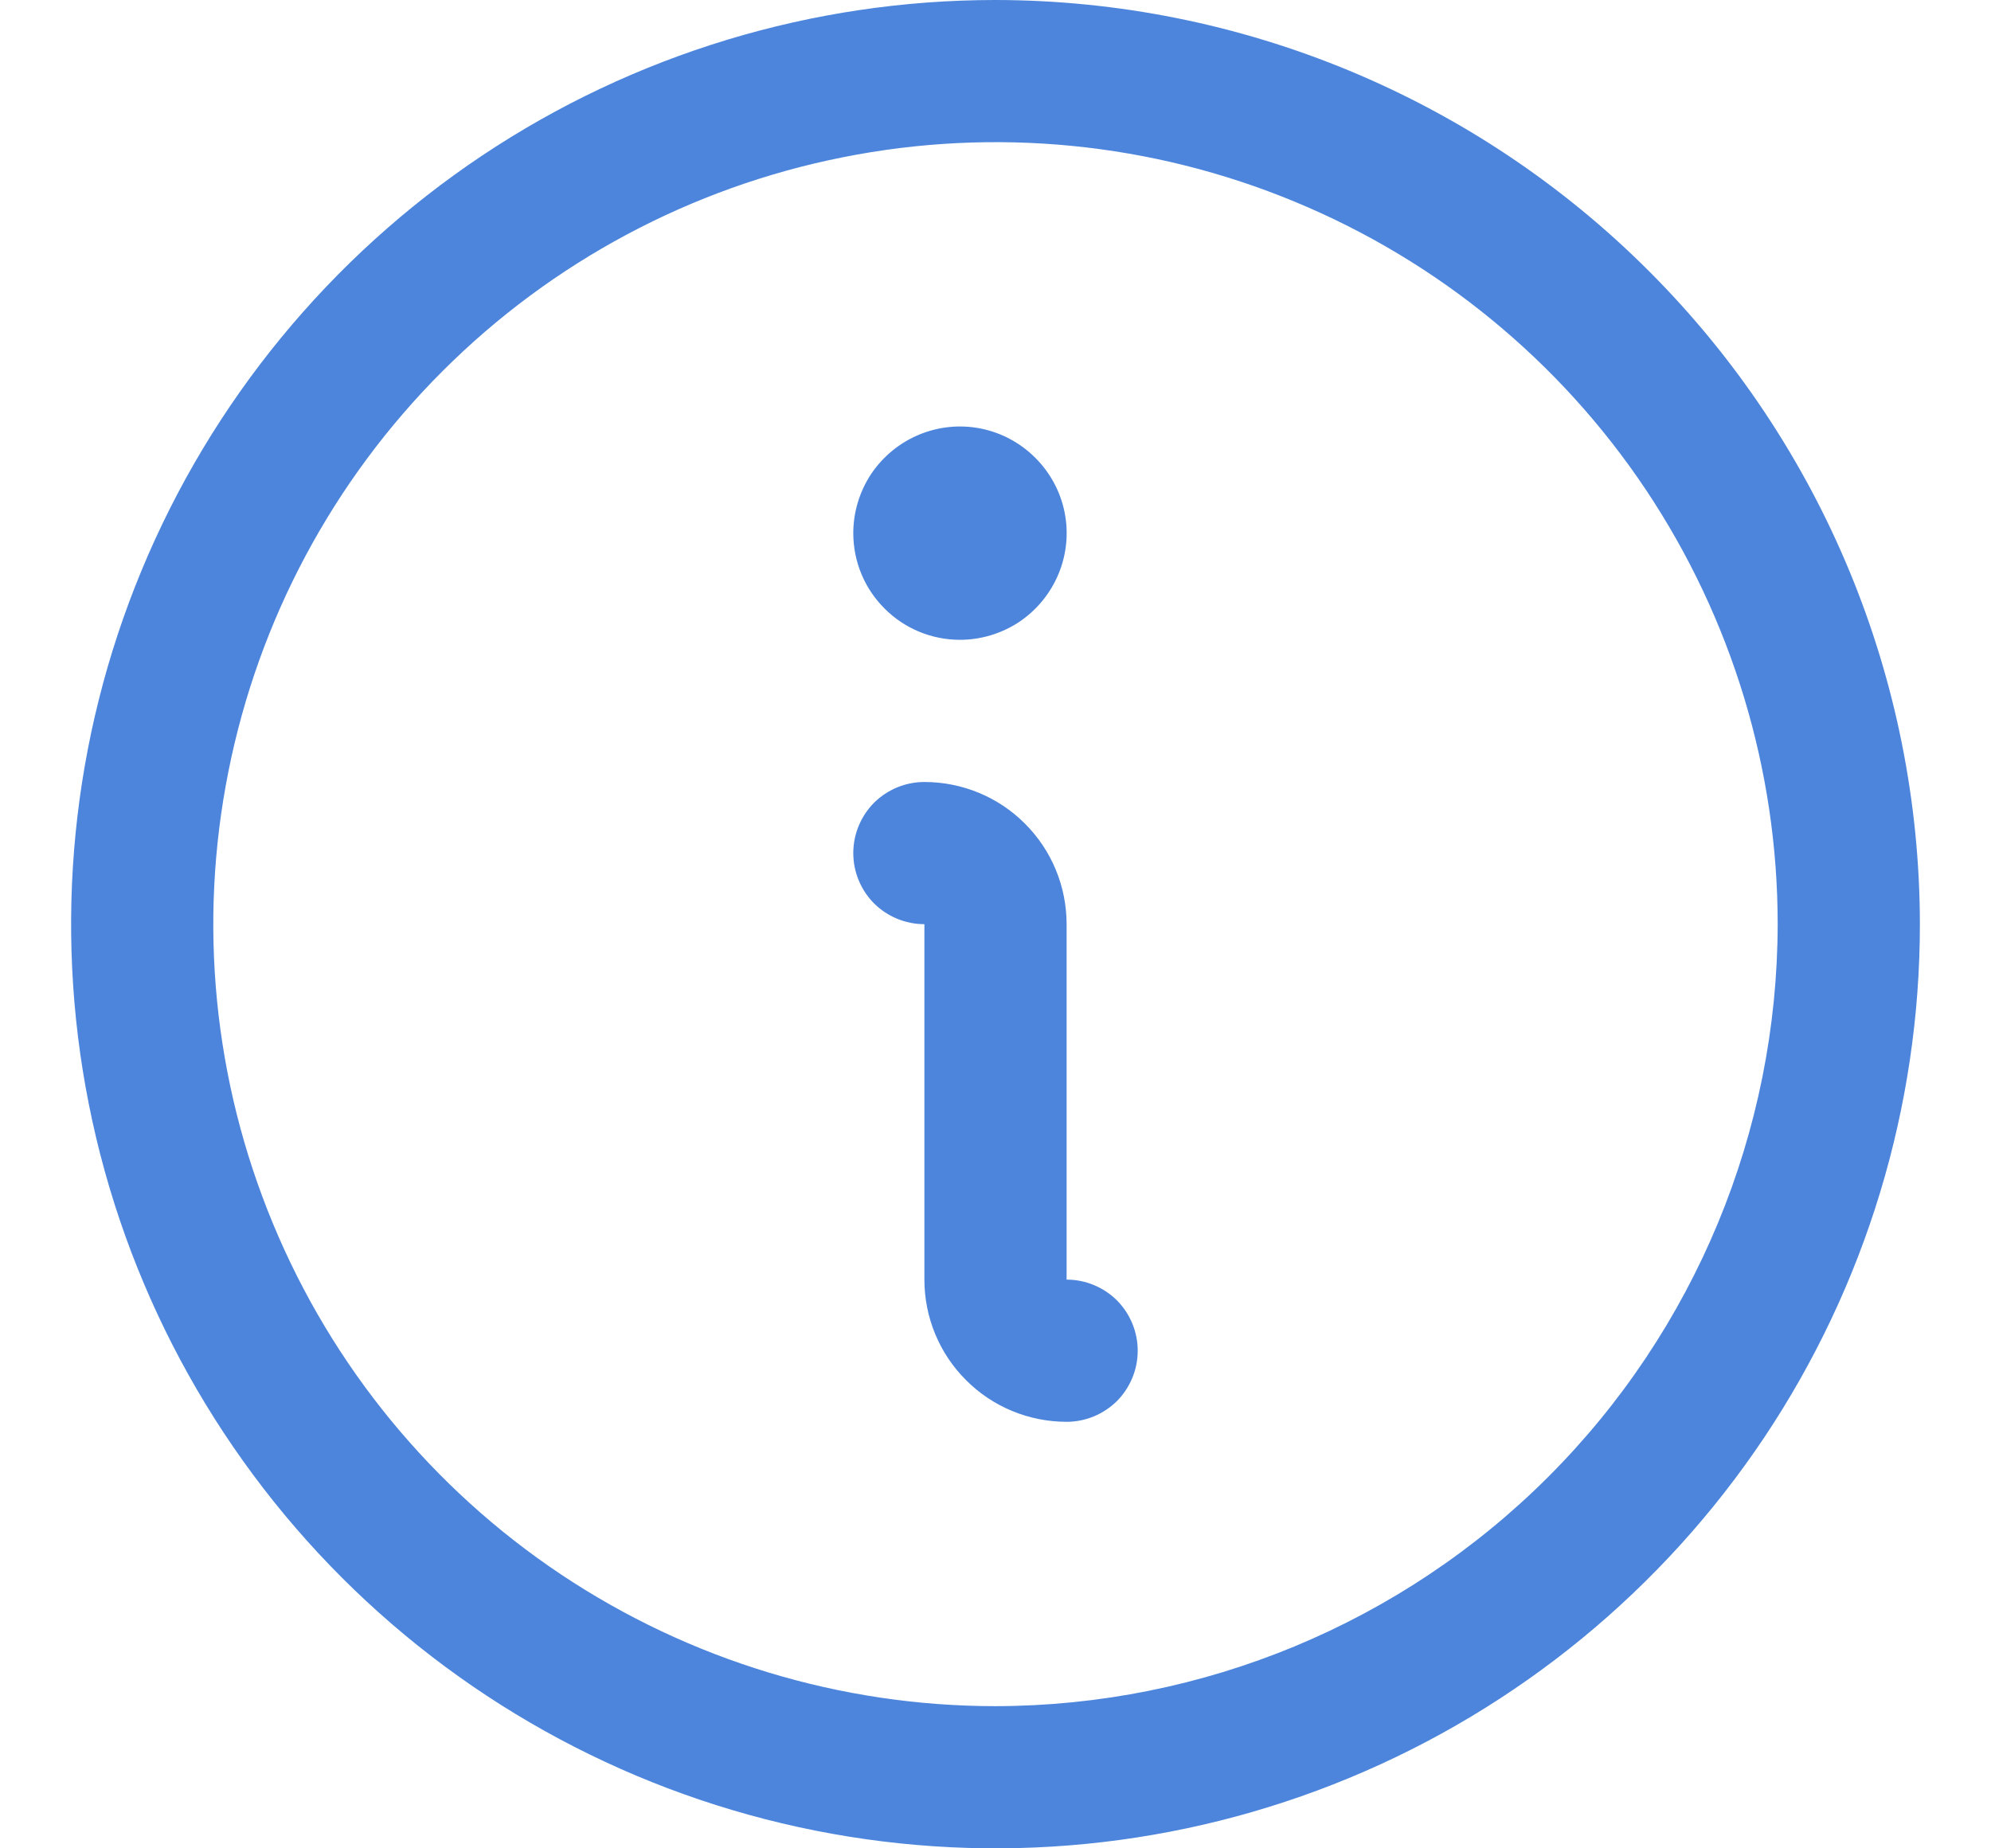 <svg width="14" height="13" viewBox="0 0 14 13" fill="none" xmlns="http://www.w3.org/2000/svg">
<path d="M7 0C5.714 0 4.458 0.381 3.389 1.095C2.32 1.81 1.487 2.825 0.995 4.013C0.503 5.2 0.374 6.507 0.625 7.768C0.876 9.029 1.495 10.187 2.404 11.096C3.313 12.005 4.471 12.624 5.732 12.875C6.993 13.126 8.3 12.997 9.487 12.505C10.675 12.013 11.69 11.18 12.405 10.111C13.119 9.042 13.5 7.786 13.5 6.5C13.498 4.777 12.813 3.124 11.594 1.906C10.376 0.687 8.723 0.002 7 0ZM7 12C5.912 12 4.849 11.677 3.944 11.073C3.04 10.469 2.335 9.61 1.919 8.605C1.502 7.6 1.393 6.494 1.606 5.427C1.818 4.36 2.342 3.38 3.111 2.611C3.88 1.842 4.86 1.318 5.927 1.106C6.994 0.893 8.1 1.002 9.105 1.419C10.11 1.835 10.969 2.54 11.573 3.444C12.177 4.349 12.5 5.412 12.5 6.5C12.498 7.958 11.918 9.356 10.887 10.387C9.856 11.418 8.458 11.998 7 12ZM8 9.5C8 9.633 7.947 9.76 7.854 9.854C7.76 9.947 7.633 10 7.5 10C7.235 10 6.98 9.895 6.793 9.707C6.605 9.52 6.5 9.265 6.5 9V6.5C6.367 6.5 6.24 6.447 6.146 6.354C6.053 6.26 6 6.133 6 6C6 5.867 6.053 5.74 6.146 5.646C6.24 5.553 6.367 5.5 6.5 5.5C6.765 5.5 7.02 5.605 7.207 5.793C7.395 5.98 7.5 6.235 7.5 6.5V9C7.633 9 7.76 9.053 7.854 9.146C7.947 9.24 8 9.367 8 9.5ZM6 3.75C6 3.602 6.044 3.457 6.126 3.333C6.209 3.21 6.326 3.114 6.463 3.057C6.6 3 6.751 2.985 6.896 3.014C7.042 3.043 7.175 3.115 7.28 3.22C7.385 3.325 7.457 3.458 7.486 3.604C7.515 3.749 7.5 3.9 7.443 4.037C7.386 4.174 7.29 4.291 7.167 4.374C7.043 4.456 6.898 4.5 6.75 4.5C6.551 4.5 6.36 4.421 6.22 4.28C6.079 4.14 6 3.949 6 3.75Z" fill="#0052CC" fill-opacity="0.7"/>
</svg>
